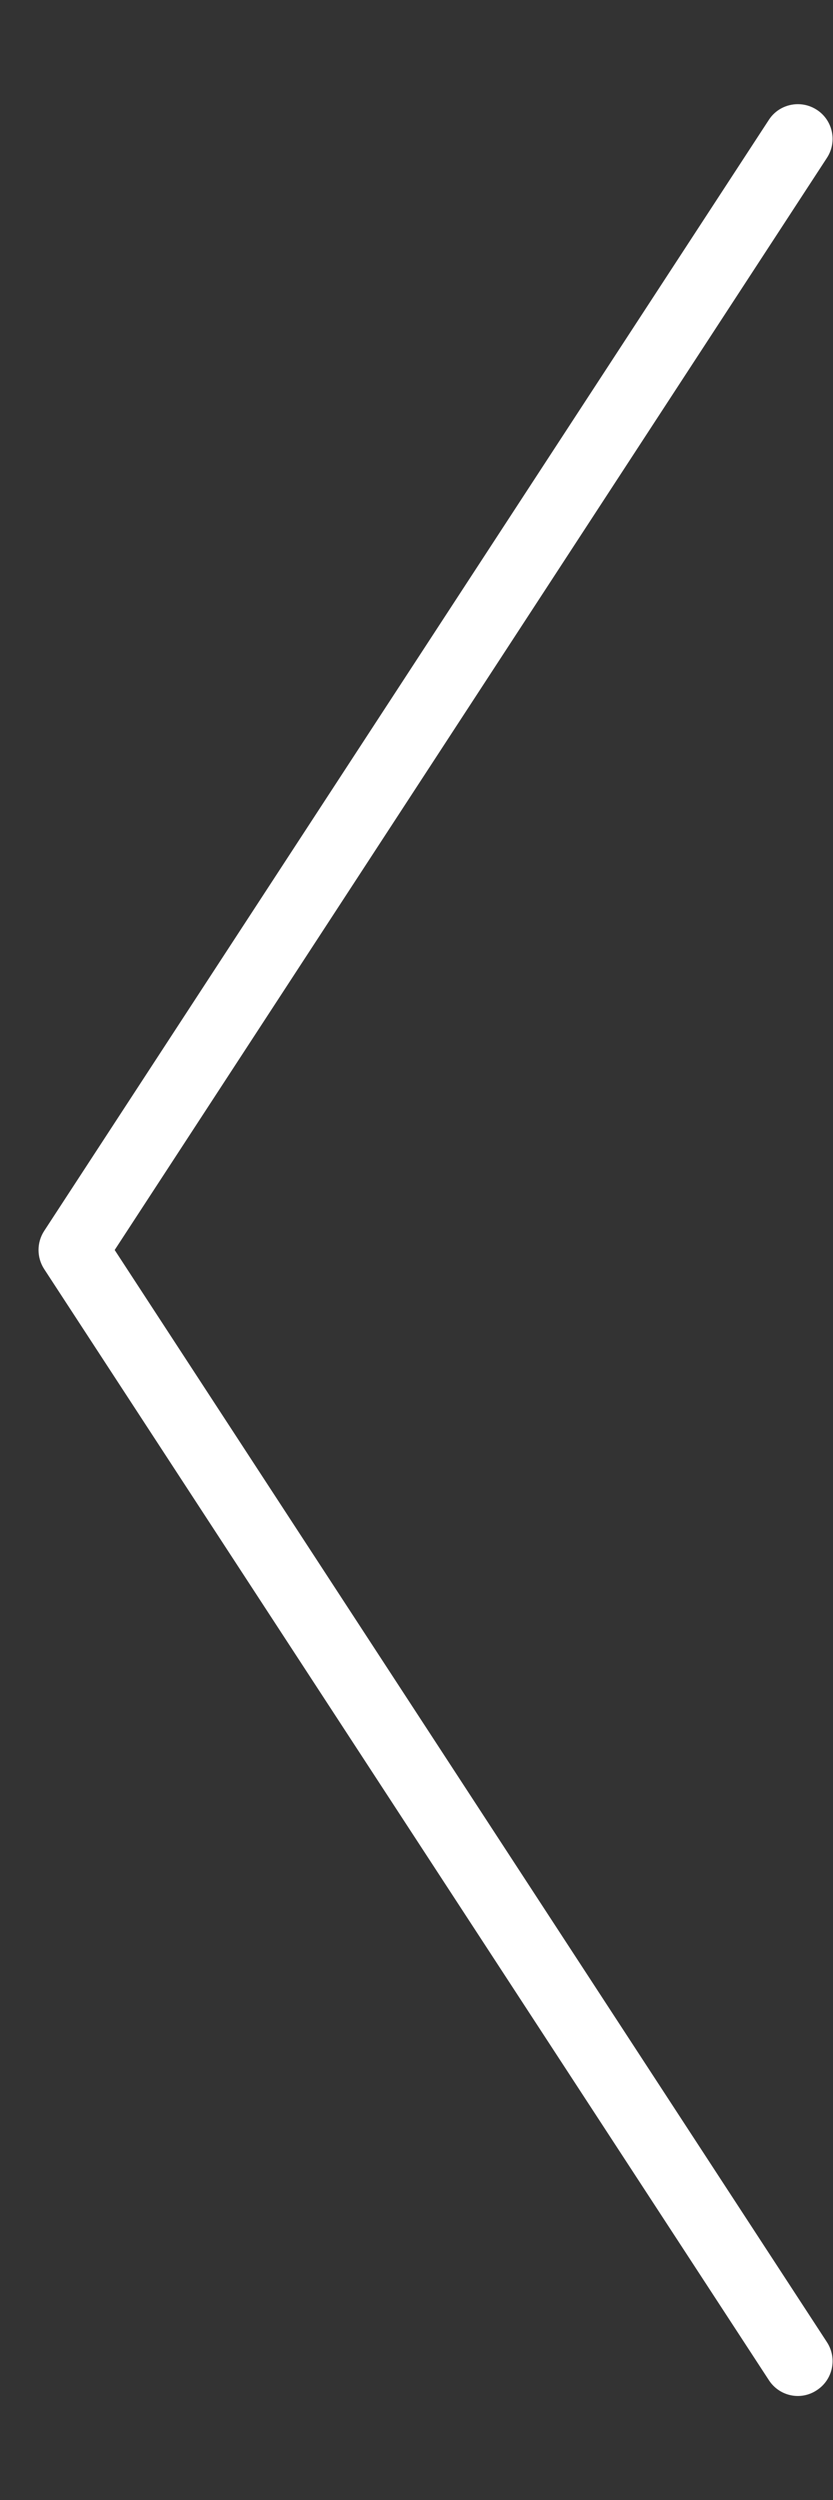 <?xml version="1.0" encoding="UTF-8" standalone="no"?><!DOCTYPE svg PUBLIC "-//W3C//DTD SVG 1.1//EN" "http://www.w3.org/Graphics/SVG/1.1/DTD/svg11.dtd"><svg width="100%" height="100%" viewBox="0 0 6 18" version="1.1" xmlns="http://www.w3.org/2000/svg" xmlns:xlink="http://www.w3.org/1999/xlink" xml:space="preserve" xmlns:serif="http://www.serif.com/" style="fill-rule:evenodd;clip-rule:evenodd;stroke-linejoin:round;stroke-miterlimit:2;"><rect x="0" y="0" width="6" height="18" fill="#333333" stroke="none"/><path d="M5.747,0.75c0.047,-0 0.094,0.013 0.137,0.041c0.115,0.075 0.148,0.23 0.072,0.346l-5.13,7.863l5.13,7.863c0.076,0.116 0.043,0.271 -0.072,0.346c-0.116,0.078 -0.271,0.044 -0.346,-0.072l-5.22,-8c-0.054,-0.083 -0.054,-0.191 0,-0.274l5.22,-8c0.047,-0.073 0.127,-0.113 0.209,-0.113" style="fill:#fff;fill-rule:nonzero;"/></svg>